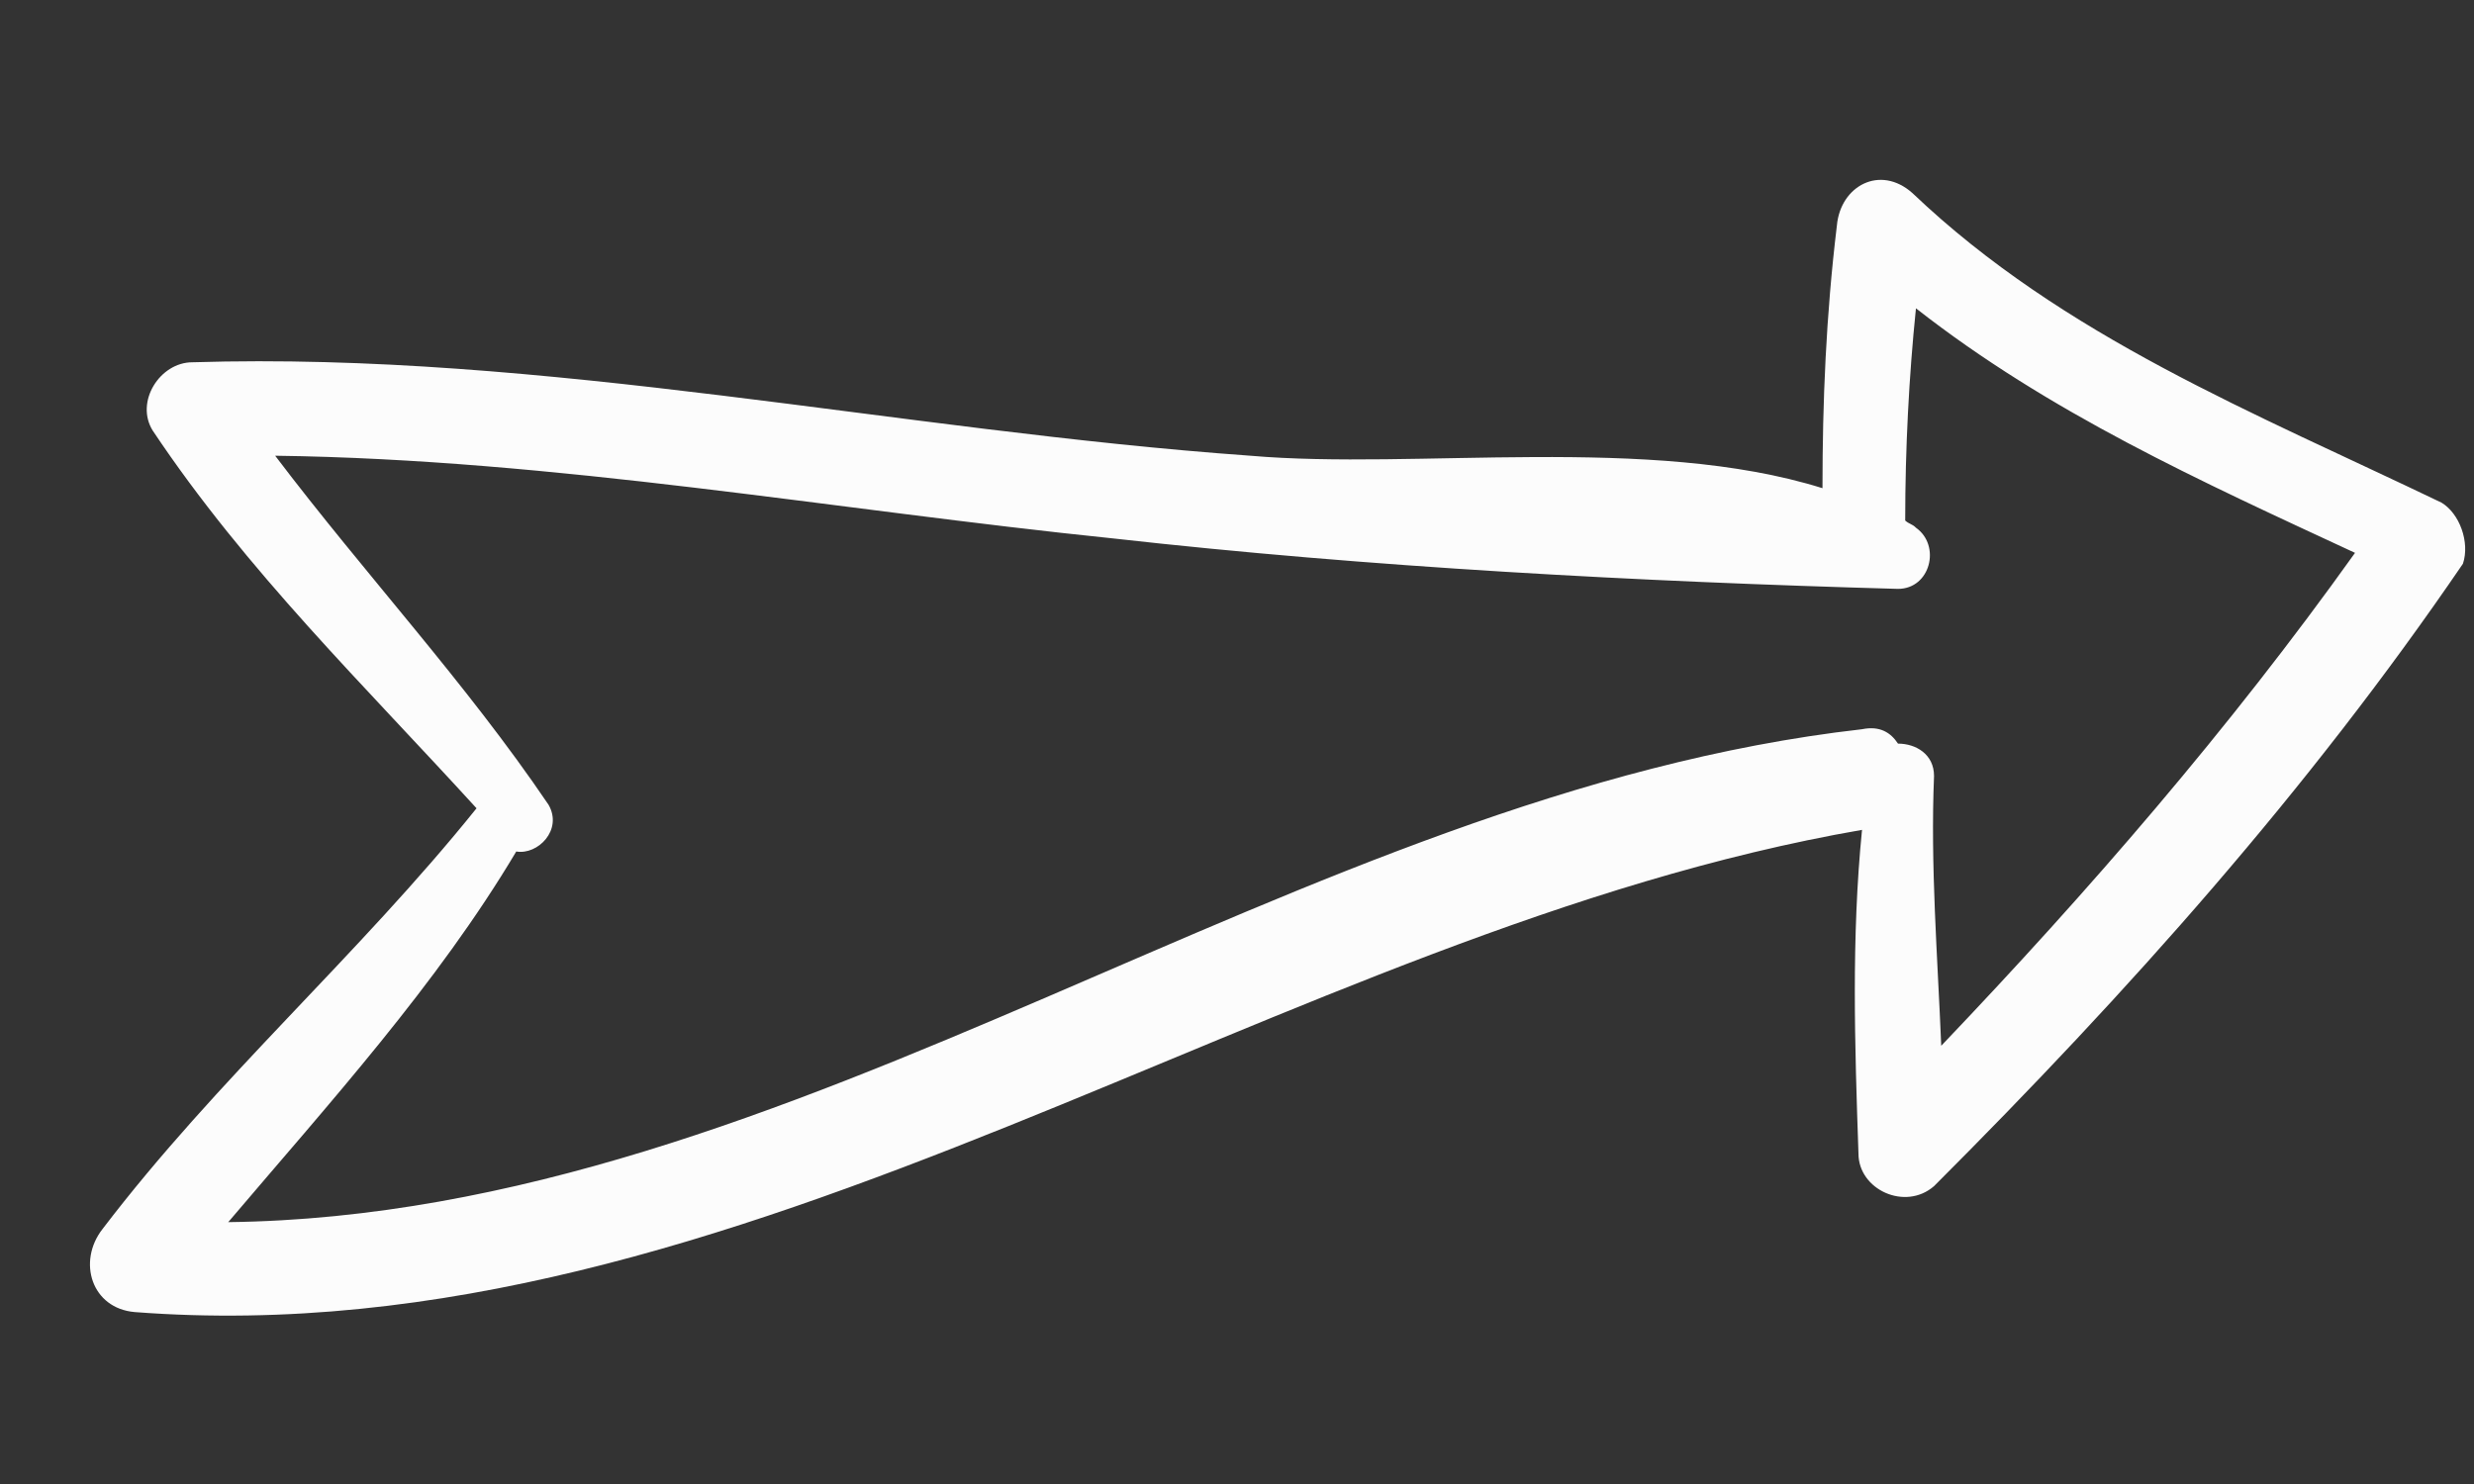 <?xml version="1.0" encoding="UTF-8" standalone="no"?>
<svg width="55px" height="33px" viewBox="0 0 55 33" version="1.1" xmlns="http://www.w3.org/2000/svg" xmlns:xlink="http://www.w3.org/1999/xlink">
    <rect x="0" y="0" width="55" height="33" fill="#333333" stroke="none"/>
    <!-- Generator: Sketch 40.1 (33804) - http://www.bohemiancoding.com/sketch -->
    <title>Right Arrow</title>
    <desc>Created with Sketch.</desc>
    <defs></defs>
    <g id="Icons" stroke="none" stroke-width="1" fill="none" fill-rule="evenodd">
        <g id="Right-Arrow" fill="#FCFCFC">
            <path d="M54.277,11.177 C50.117,9.177 45.875,7.493 42.516,4.294 C41.797,3.653 40.914,4.134 40.836,5.017 C40.594,7.017 40.516,8.935 40.516,10.856 C36.676,9.653 31.477,10.454 27.797,10.134 C19.957,9.575 12.117,7.813 4.277,8.056 C3.555,8.056 2.996,8.935 3.395,9.575 C5.477,12.696 8.117,15.255 10.594,17.974 C7.957,21.255 4.836,23.974 2.277,27.333 C1.715,28.056 2.035,29.095 2.996,29.177 C16.516,30.216 28.438,20.696 41.395,18.454 C41.156,20.856 41.234,23.255 41.316,25.653 C41.316,26.454 42.355,26.935 42.996,26.376 C47.316,22.056 51.316,17.575 54.754,12.536 C54.914,12.056 54.676,11.415 54.277,11.177 L54.277,11.177 Z M5.074,27.177 C7.316,24.536 9.715,21.896 11.477,18.935 C11.957,19.017 12.516,18.454 12.195,17.896 C10.355,15.177 8.117,12.774 6.117,10.134 C12.355,10.216 18.516,11.333 24.754,11.974 C30.438,12.614 36.438,12.935 42.195,13.095 C42.914,13.095 43.156,12.134 42.594,11.735 C42.516,11.653 42.438,11.653 42.355,11.575 C42.355,9.974 42.438,8.376 42.594,6.856 C45.555,9.177 48.914,10.696 52.355,12.294 C49.555,16.216 46.438,19.813 43.156,23.255 C43.074,21.255 42.914,19.255 42.996,17.255 C42.996,16.774 42.594,16.536 42.195,16.536 C42.035,16.294 41.797,16.134 41.395,16.216 C28.754,17.653 17.797,27.017 5.074,27.177 L5.074,27.177 Z"></path>
        </g>
    </g>
</svg>
